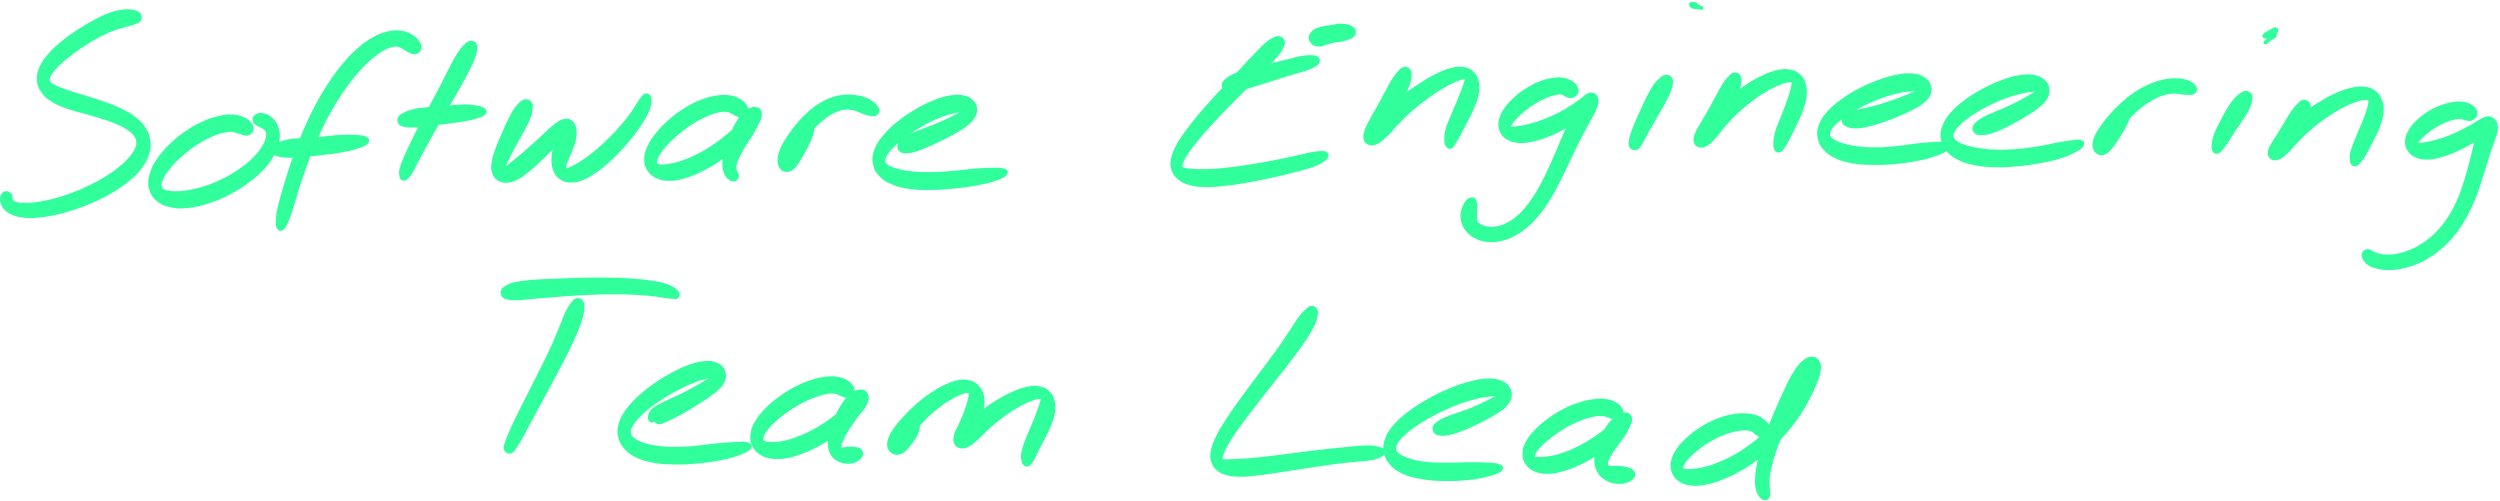 <svg xmlns="http://www.w3.org/2000/svg" width="669" height="134" viewBox="0 0 669 134" fill="none"><path d="M37.247 3.98C36.937 3.54 36.497 3.32 35.617 3.14C34.737 2.96 34.137 2.89 32.847 3.06C31.547 3.24 30.707 3.44 29.157 4.01C27.617 4.58 26.777 5.03 25.117 5.92C23.457 6.82 22.527 7.36 20.847 8.47C19.167 9.58 18.237 10.22 16.717 11.49C15.197 12.75 14.397 13.45 13.257 14.78C12.117 16.11 11.607 16.82 11.027 18.14C10.457 19.47 10.297 20.16 10.377 21.4C10.457 22.64 10.697 23.28 11.427 24.35C12.147 25.42 12.727 25.91 13.997 26.74C15.257 27.57 16.107 27.88 17.747 28.5C19.387 29.12 20.407 29.3 22.197 29.82C23.997 30.34 24.987 30.55 26.717 31.1C28.447 31.64 29.357 31.92 30.837 32.54C32.307 33.15 33.027 33.49 34.097 34.18C35.157 34.87 35.577 35.24 36.147 35.98C36.727 36.72 36.887 37.1 36.957 37.9C37.037 38.7 36.937 39.09 36.537 39.99C36.127 40.89 35.787 41.38 34.917 42.39C34.047 43.4 33.497 43.97 32.187 45.03C30.877 46.1 30.057 46.68 28.377 47.72C26.697 48.75 25.697 49.29 23.787 50.2C21.867 51.12 20.777 51.56 18.807 52.28C16.827 52.99 15.767 53.31 13.917 53.78C12.067 54.24 11.107 54.42 9.547 54.62C7.987 54.82 7.247 54.82 6.117 54.78C4.987 54.74 4.527 54.64 3.907 54.41C3.277 54.19 3.207 53.97 2.997 53.67C2.777 53.37 2.927 53.23 2.837 52.9C2.747 52.57 2.847 52.25 2.557 52.01C2.257 51.77 1.757 51.52 1.357 51.71C0.947 51.89 0.617 52.27 0.537 52.92C0.447 53.57 0.497 54.19 0.947 54.95C1.397 55.71 1.817 56.18 2.787 56.73C3.767 57.27 4.417 57.47 5.827 57.68C7.247 57.89 8.087 57.9 9.857 57.77C11.637 57.64 12.667 57.48 14.687 57.04C16.697 56.6 17.827 56.29 19.957 55.57C22.077 54.86 23.237 54.41 25.307 53.47C27.377 52.52 28.447 51.97 30.287 50.84C32.137 49.71 33.047 49.09 34.517 47.82C35.997 46.56 36.657 45.88 37.647 44.52C38.637 43.17 39.037 42.43 39.447 41.03C39.867 39.64 39.907 38.88 39.707 37.55C39.507 36.21 39.227 35.55 38.457 34.37C37.697 33.2 37.147 32.65 35.897 31.68C34.657 30.7 33.837 30.28 32.227 29.49C30.617 28.7 29.647 28.37 27.867 27.72C26.077 27.07 25.057 26.79 23.287 26.23C21.517 25.66 20.537 25.41 19.007 24.91C17.487 24.41 16.737 24.19 15.647 23.72C14.547 23.26 14.097 23.08 13.527 22.6C12.957 22.11 12.807 21.93 12.807 21.31C12.807 20.68 12.977 20.32 13.547 19.46C14.117 18.61 14.577 18.06 15.657 17.03C16.737 15.99 17.497 15.36 18.937 14.27C20.377 13.18 21.267 12.56 22.847 11.56C24.437 10.56 25.327 10.03 26.867 9.25C28.397 8.47 29.157 8.15 30.507 7.64C31.857 7.14 32.547 7.05 33.607 6.74C34.657 6.43 35.077 6.36 35.787 6.08C36.507 5.8 36.907 5.77 37.207 5.35C37.497 4.93 37.567 4.42 37.247 3.98Z" fill="#31FF9C" stroke="#31FF9C"></path><path d="M67.327 34.801C67.457 34.311 67.367 33.871 66.937 33.291C66.507 32.701 66.117 32.311 65.187 31.891C64.247 31.461 63.577 31.221 62.257 31.151C60.937 31.081 60.177 31.171 58.607 31.531C57.037 31.891 56.137 32.171 54.407 32.961C52.677 33.751 51.667 34.301 49.937 35.491C48.197 36.691 47.247 37.451 45.737 38.931C44.217 40.401 43.427 41.281 42.377 42.861C41.327 44.441 40.877 45.301 40.477 46.821C40.067 48.331 40.027 49.141 40.367 50.441C40.717 51.751 41.127 52.431 42.197 53.341C43.257 54.251 44.067 54.621 45.697 54.981C47.327 55.351 48.347 55.351 50.327 55.151C52.317 54.951 53.477 54.661 55.617 53.971C57.757 53.291 58.957 52.781 61.047 51.711C63.137 50.631 64.247 49.951 66.077 48.611C67.907 47.261 68.817 46.481 70.207 45.001C71.587 43.511 72.197 42.691 73.017 41.191C73.837 39.691 74.097 38.871 74.297 37.491C74.497 36.101 74.387 35.401 74.017 34.271C73.647 33.141 73.217 32.531 72.447 31.831C71.677 31.131 70.977 30.881 70.167 30.761C69.357 30.641 68.777 30.881 68.387 31.231C67.997 31.581 68.027 32.091 68.217 32.521C68.397 32.951 68.837 33.081 69.307 33.381C69.777 33.681 70.117 33.681 70.567 34.021C71.007 34.371 71.337 34.501 71.537 35.101C71.747 35.691 71.817 36.071 71.597 36.981C71.367 37.901 71.157 38.501 70.407 39.651C69.667 40.801 69.137 41.491 67.877 42.711C66.607 43.941 65.767 44.621 64.077 45.771C62.387 46.921 61.347 47.531 59.427 48.451C57.507 49.381 56.397 49.801 54.477 50.401C52.567 51.001 51.527 51.201 49.867 51.451C48.207 51.701 47.407 51.711 46.187 51.651C44.967 51.591 44.457 51.501 43.767 51.151C43.087 50.801 42.867 50.571 42.757 49.891C42.637 49.211 42.727 48.761 43.197 47.751C43.667 46.741 44.077 46.071 45.087 44.841C46.087 43.601 46.827 42.821 48.217 41.581C49.607 40.331 50.487 39.641 52.047 38.601C53.597 37.561 54.507 37.071 55.987 36.371C57.477 35.671 58.247 35.411 59.467 35.101C60.687 34.791 61.197 34.771 62.087 34.811C62.967 34.841 63.277 35.101 63.897 35.261C64.507 35.431 64.687 35.551 65.177 35.651C65.657 35.741 65.877 35.921 66.307 35.761C66.737 35.591 67.197 35.301 67.327 34.801Z" fill="#31FF9C" stroke="#31FF9C"></path><path d="M112.217 13.03C112.347 12.47 112.177 11.94 111.727 11.26C111.267 10.58 110.867 10.16 109.947 9.65C109.027 9.13 108.357 8.84 107.127 8.69C105.907 8.54 105.217 8.58 103.837 8.9C102.447 9.23 101.707 9.48 100.197 10.31C98.687 11.14 97.877 11.68 96.297 13.04C94.717 14.39 93.877 15.25 92.307 17.1C90.727 18.95 89.917 20.06 88.437 22.28C86.967 24.49 86.227 25.74 84.917 28.17C83.617 30.6 83.007 31.93 81.907 34.42C80.807 36.9 80.317 38.21 79.417 40.61C78.517 43.01 78.127 44.23 77.417 46.42C76.707 48.61 76.407 49.69 75.867 51.58C75.327 53.46 75.037 54.34 74.727 55.83C74.417 57.32 74.357 58.02 74.317 59.04C74.277 60.05 74.307 60.49 74.537 60.91C74.757 61.32 75.057 61.39 75.447 61.13C75.847 60.86 76.057 60.48 76.497 59.58C76.937 58.68 77.167 58.04 77.647 56.62C78.127 55.2 78.327 54.32 78.897 52.48C79.467 50.65 79.777 49.58 80.507 47.45C81.237 45.31 81.637 44.13 82.537 41.81C83.447 39.48 83.947 38.22 85.037 35.83C86.137 33.44 86.737 32.17 88.017 29.87C89.307 27.57 90.037 26.39 91.457 24.31C92.877 22.24 93.667 21.2 95.117 19.5C96.577 17.8 97.347 17.03 98.717 15.81C100.087 14.58 100.787 14.11 101.967 13.38C103.157 12.65 103.727 12.42 104.657 12.16C105.587 11.9 105.927 11.94 106.647 12.07C107.357 12.2 107.627 12.5 108.227 12.81C108.827 13.12 109.047 13.37 109.627 13.61C110.207 13.86 110.597 14.15 111.117 14.03C111.637 13.92 112.097 13.58 112.217 13.03Z" fill="#31FF9C" stroke="#31FF9C"></path><path d="M73.577 40.84C73.887 41.21 74.147 41.29 74.957 41.47C75.757 41.64 76.307 41.72 77.607 41.72C78.917 41.72 79.767 41.59 81.467 41.45C83.167 41.31 84.197 41.24 86.117 41.02C88.047 40.8 89.267 40.66 91.097 40.34C92.927 40.01 93.887 39.81 95.257 39.38C96.627 38.95 97.447 38.68 97.957 38.21C98.467 37.74 98.417 37.38 97.817 37.05C97.207 36.72 96.347 36.67 94.917 36.58C93.487 36.5 92.497 36.52 90.657 36.63C88.817 36.74 87.637 36.96 85.737 37.11C83.827 37.27 82.837 37.27 81.137 37.4C79.437 37.54 78.547 37.55 77.247 37.79C75.937 38.03 75.377 38.24 74.607 38.6C73.837 38.97 73.597 39.17 73.387 39.62C73.177 40.06 73.257 40.47 73.577 40.84Z" fill="#31FF9C" stroke="#31FF9C"></path><path d="M125.987 11.411C125.507 11.451 125.277 11.611 124.647 12.221C124.027 12.821 123.637 13.231 122.847 14.441C122.057 15.651 121.627 16.531 120.707 18.271C119.777 20.021 119.287 21.141 118.227 23.181C117.167 25.221 116.527 26.381 115.417 28.481C114.307 30.591 113.687 31.711 112.657 33.691C111.637 35.671 111.127 36.671 110.287 38.401C109.447 40.121 109.047 40.951 108.477 42.311C107.907 43.671 107.657 44.271 107.427 45.191C107.207 46.121 107.317 46.451 107.357 46.951C107.397 47.451 107.487 47.511 107.647 47.691C107.817 47.871 107.967 47.891 108.197 47.841C108.427 47.801 108.487 47.781 108.817 47.451C109.147 47.121 109.357 46.961 109.837 46.191C110.317 45.421 110.537 44.861 111.207 43.601C111.877 42.341 112.277 41.531 113.167 39.881C114.067 38.221 114.597 37.251 115.687 35.331C116.777 33.411 117.427 32.321 118.617 30.261C119.817 28.201 120.517 27.051 121.657 25.041C122.807 23.031 123.417 21.951 124.337 20.191C125.257 18.431 125.727 17.591 126.277 16.261C126.837 14.931 126.957 14.391 127.117 13.541C127.267 12.691 127.287 12.421 127.067 11.991C126.837 11.571 126.477 11.361 125.987 11.411Z" fill="#31FF9C" stroke="#31FF9C"></path><path d="M107.147 32.97C107.497 33.33 107.847 33.4 108.707 33.53C109.577 33.66 110.157 33.67 111.467 33.6C112.777 33.53 113.637 33.38 115.257 33.19C116.877 32.99 117.857 32.86 119.577 32.63C121.307 32.4 122.347 32.3 123.887 32.03C125.427 31.76 126.177 31.61 127.287 31.28C128.387 30.96 128.987 30.8 129.397 30.41C129.807 30.02 129.797 29.67 129.337 29.33C128.877 28.98 128.267 28.84 127.107 28.67C125.947 28.5 125.137 28.44 123.547 28.47C121.967 28.49 120.927 28.66 119.177 28.8C117.427 28.93 116.457 28.96 114.797 29.13C113.147 29.31 112.237 29.38 110.917 29.67C109.597 29.97 109.017 30.22 108.217 30.63C107.417 31.03 107.137 31.24 106.917 31.7C106.697 32.17 106.787 32.6 107.147 32.97Z" fill="#31FF9C" stroke="#31FF9C"></path><path d="M140.817 27.06C140.347 27.05 140.117 27.16 139.537 27.64C138.957 28.12 138.577 28.48 137.907 29.48C137.237 30.47 136.867 31.24 136.187 32.62C135.517 34 135.157 34.87 134.517 36.36C133.877 37.85 133.487 38.68 132.997 40.07C132.507 41.47 132.247 42.17 132.067 43.34C131.887 44.52 131.847 45.08 132.097 45.96C132.357 46.85 132.637 47.29 133.337 47.78C134.037 48.27 134.597 48.45 135.597 48.41C136.597 48.37 137.207 48.16 138.347 47.58C139.497 46.99 140.107 46.47 141.347 45.47C142.587 44.48 143.277 43.8 144.557 42.59C145.837 41.38 146.567 40.63 147.757 39.42C148.947 38.21 149.637 37.57 150.507 36.54C151.387 35.51 151.817 34.93 152.117 34.28C152.427 33.63 152.307 33.33 152.037 33.29C151.777 33.26 151.337 33.5 150.797 34.11C150.267 34.73 149.847 35.28 149.367 36.39C148.897 37.49 148.687 38.35 148.427 39.64C148.167 40.94 148.047 41.69 148.077 42.87C148.107 44.06 148.167 44.64 148.567 45.57C148.967 46.5 149.277 46.97 150.077 47.53C150.877 48.08 151.467 48.3 152.587 48.35C153.707 48.4 154.387 48.27 155.697 47.77C157.007 47.27 157.717 46.82 159.127 45.86C160.537 44.9 161.317 44.25 162.747 42.97C164.167 41.69 164.937 40.9 166.267 39.46C167.587 38.02 168.277 37.21 169.377 35.77C170.477 34.34 170.987 33.57 171.777 32.28C172.567 31 172.917 30.39 173.327 29.34C173.727 28.3 173.777 27.78 173.817 27.06C173.867 26.35 173.767 26.07 173.547 25.77C173.327 25.47 173.057 25.43 172.727 25.55C172.397 25.67 172.287 25.87 171.897 26.36C171.497 26.85 171.297 27.19 170.737 28.02C170.187 28.85 169.937 29.4 169.127 30.52C168.317 31.64 167.797 32.32 166.697 33.6C165.597 34.88 164.907 35.63 163.617 36.93C162.317 38.23 161.567 38.96 160.227 40.11C158.887 41.26 158.137 41.82 156.927 42.69C155.707 43.55 155.097 43.91 154.167 44.44C153.237 44.96 152.857 45.11 152.287 45.33C151.707 45.55 151.537 45.62 151.287 45.54C151.027 45.45 150.997 45.35 151.017 44.9C151.027 44.44 151.097 44.1 151.367 43.28C151.647 42.46 151.967 41.88 152.397 40.78C152.827 39.67 153.247 38.93 153.517 37.74C153.787 36.55 153.897 35.84 153.757 34.83C153.617 33.83 153.417 33.2 152.817 32.71C152.207 32.23 151.677 32.14 150.747 32.41C149.807 32.68 149.247 33.18 148.137 34.05C147.017 34.91 146.427 35.61 145.187 36.74C143.937 37.87 143.187 38.58 141.917 39.71C140.647 40.84 139.937 41.44 138.817 42.37C137.687 43.31 137.117 43.72 136.317 44.37C135.507 45.02 135.207 45.27 134.797 45.64C134.397 46.01 134.357 46.18 134.277 46.2C134.187 46.23 134.237 46.18 134.377 45.77C134.527 45.35 134.627 44.99 134.987 44.13C135.357 43.26 135.617 42.64 136.227 41.43C136.827 40.21 137.267 39.43 138.017 38.05C138.767 36.67 139.267 35.88 139.967 34.53C140.667 33.19 141.097 32.44 141.507 31.33C141.927 30.22 141.967 29.71 142.037 28.98C142.107 28.24 142.097 28.04 141.857 27.66C141.607 27.28 141.277 27.06 140.817 27.06Z" fill="#31FF9C" stroke="#31FF9C"></path><path d="M199.757 29.99C199.907 29.47 199.787 29.02 199.397 28.4C198.997 27.78 198.647 27.38 197.777 26.9C196.917 26.41 196.277 26.15 195.087 25.98C193.887 25.82 193.227 25.85 191.807 26.07C190.387 26.29 189.587 26.46 187.987 27.07C186.377 27.69 185.447 28.12 183.787 29.13C182.117 30.13 181.177 30.81 179.647 32.11C178.117 33.42 177.307 34.22 176.127 35.64C174.947 37.07 174.407 37.84 173.757 39.23C173.107 40.62 172.897 41.36 172.877 42.59C172.867 43.83 173.057 44.48 173.687 45.43C174.317 46.37 174.867 46.82 176.017 47.31C177.177 47.81 177.947 47.93 179.457 47.89C180.967 47.84 181.847 47.63 183.557 47.1C185.267 46.57 186.217 46.15 188.017 45.24C189.807 44.33 190.797 43.74 192.537 42.55C194.277 41.37 195.177 40.64 196.717 39.32C198.247 37.99 199.017 37.22 200.207 35.92C201.407 34.62 202.037 33.94 202.667 32.81C203.297 31.67 203.467 30.97 203.347 30.23C203.227 29.49 202.787 29.14 202.057 29.11C201.337 29.08 200.667 29.31 199.727 30.07C198.797 30.83 198.207 31.56 197.377 32.91C196.557 34.26 196.217 35.29 195.607 36.82C194.997 38.36 194.687 39.19 194.327 40.58C193.967 41.97 193.817 42.65 193.797 43.79C193.787 44.93 193.927 45.49 194.247 46.28C194.577 47.08 194.937 47.41 195.407 47.76C195.887 48.1 196.277 48.13 196.647 48.01C197.007 47.88 197.167 47.45 197.227 47.13C197.287 46.8 197.077 46.69 196.957 46.37C196.847 46.05 196.717 45.99 196.647 45.53C196.577 45.07 196.437 44.83 196.607 44.07C196.777 43.31 196.987 42.81 197.517 41.72C198.037 40.62 198.457 39.9 199.237 38.6C200.007 37.31 200.687 36.52 201.387 35.24C202.097 33.96 202.467 33.22 202.777 32.19C203.087 31.16 203.117 30.6 202.937 30.07C202.757 29.54 202.447 29.36 201.897 29.54C201.337 29.71 200.987 30.13 200.157 30.94C199.337 31.75 198.927 32.46 197.787 33.6C196.637 34.73 195.907 35.44 194.457 36.62C192.997 37.81 192.137 38.47 190.517 39.53C188.897 40.59 187.967 41.1 186.347 41.9C184.727 42.7 183.847 43.03 182.397 43.52C180.957 44.01 180.237 44.16 179.137 44.35C178.027 44.55 177.557 44.56 176.857 44.5C176.147 44.44 175.887 44.39 175.597 44.05C175.307 43.72 175.227 43.5 175.397 42.83C175.567 42.16 175.757 41.69 176.417 40.71C177.087 39.73 177.587 39.09 178.707 37.94C179.817 36.8 180.587 36.09 181.997 34.97C183.407 33.85 184.267 33.25 185.737 32.36C187.207 31.47 188.017 31.08 189.357 30.52C190.687 29.96 191.357 29.77 192.407 29.57C193.457 29.36 193.857 29.37 194.607 29.47C195.357 29.58 195.597 29.82 196.147 30.07C196.697 30.32 196.847 30.52 197.357 30.7C197.867 30.88 198.197 31.11 198.677 30.97C199.157 30.83 199.617 30.5 199.757 29.99Z" fill="#31FF9C" stroke="#31FF9C"></path><path d="M215.897 31.651C215.407 31.761 215.197 32.041 214.677 32.631C214.167 33.221 213.877 33.651 213.327 34.611C212.787 35.571 212.487 36.271 211.947 37.441C211.417 38.611 211.117 39.341 210.657 40.441C210.197 41.531 209.847 42.091 209.647 42.911C209.447 43.731 209.447 44.141 209.657 44.561C209.877 44.981 210.227 45.141 210.727 45.02C211.227 44.891 211.627 44.651 212.177 43.941C212.717 43.241 212.927 42.611 213.447 41.48C213.957 40.361 214.107 39.571 214.737 38.331C215.377 37.09 215.787 36.421 216.627 35.291C217.467 34.161 217.977 33.611 218.937 32.691C219.907 31.771 220.457 31.351 221.447 30.691C222.447 30.041 222.967 29.781 223.917 29.411C224.857 29.041 225.317 28.941 226.177 28.851C227.037 28.771 227.427 28.831 228.217 28.98C229.007 29.131 229.397 29.34 230.127 29.61C230.847 29.87 231.227 30.101 231.837 30.291C232.437 30.481 232.667 30.511 233.147 30.55C233.627 30.601 233.897 30.71 234.237 30.52C234.567 30.34 234.807 30.021 234.827 29.631C234.847 29.231 234.657 28.991 234.337 28.561C234.017 28.131 233.847 27.901 233.227 27.48C232.607 27.061 232.147 26.791 231.227 26.471C230.317 26.161 229.737 26.02 228.667 25.901C227.597 25.78 227.037 25.741 225.877 25.86C224.707 25.98 224.087 26.07 222.857 26.491C221.627 26.91 220.967 27.21 219.727 27.951C218.497 28.691 217.857 29.171 216.677 30.191C215.507 31.211 214.917 31.831 213.847 33.05C212.787 34.281 212.267 35.001 211.367 36.321C210.477 37.641 209.947 38.391 209.387 39.67C208.827 40.961 208.607 41.7 208.577 42.74C208.537 43.781 208.757 44.301 209.187 44.851C209.617 45.411 210.077 45.581 210.727 45.511C211.377 45.451 211.787 45.191 212.447 44.52C213.107 43.861 213.377 43.24 214.027 42.181C214.687 41.12 215.107 40.431 215.707 39.24C216.297 38.041 216.647 37.321 216.997 36.221C217.357 35.111 217.457 34.541 217.497 33.711C217.527 32.88 217.477 32.49 217.157 32.081C216.847 31.671 216.397 31.541 215.897 31.651Z" fill="#31FF9C" stroke="#31FF9C"></path><path d="M241.187 40.23C241.557 40.52 241.827 40.511 242.537 40.49C243.257 40.471 243.707 40.441 244.767 40.151C245.817 39.85 246.507 39.551 247.817 39.001C249.127 38.461 249.907 38.091 251.307 37.411C252.707 36.731 253.507 36.35 254.817 35.611C256.137 34.87 256.837 34.501 257.887 33.73C258.937 32.961 259.447 32.591 260.057 31.761C260.677 30.941 260.927 30.46 260.967 29.59C261.007 28.73 260.867 28.14 260.257 27.43C259.647 26.721 259.107 26.341 257.917 26.061C256.727 25.781 255.927 25.771 254.307 26.031C252.687 26.291 251.697 26.601 249.817 27.37C247.947 28.131 246.847 28.701 244.937 29.84C243.037 30.98 241.957 31.711 240.297 33.071C238.627 34.431 237.777 35.221 236.607 36.661C235.427 38.101 234.937 38.871 234.427 40.281C233.917 41.701 233.827 42.441 234.067 43.74C234.307 45.041 234.667 45.731 235.637 46.761C236.617 47.801 237.357 48.261 238.947 48.92C240.537 49.581 241.527 49.791 243.577 50.081C245.627 50.361 246.857 50.361 249.207 50.34C251.557 50.31 252.907 50.2 255.317 49.961C257.727 49.721 259.137 49.541 261.267 49.151C263.407 48.761 264.467 48.501 265.987 48.011C267.497 47.521 268.317 47.171 268.847 46.691C269.377 46.211 269.297 45.87 268.647 45.611C267.987 45.361 267.137 45.401 265.567 45.401C263.997 45.41 262.927 45.461 260.807 45.631C258.687 45.791 257.317 46.05 254.987 46.23C252.657 46.42 251.367 46.531 249.167 46.561C246.977 46.581 245.847 46.541 244.027 46.351C242.207 46.171 241.387 45.99 240.087 45.651C238.787 45.3 238.247 45.111 237.507 44.641C236.777 44.17 236.537 43.95 236.417 43.3C236.307 42.651 236.407 42.291 236.917 41.391C237.437 40.501 237.897 39.92 239.007 38.831C240.127 37.74 240.927 37.071 242.497 35.941C244.077 34.811 245.107 34.16 246.867 33.181C248.627 32.2 249.667 31.701 251.307 31.041C252.957 30.381 253.807 30.191 255.077 29.87C256.347 29.541 256.897 29.55 257.667 29.421C258.437 29.291 258.647 29.241 258.927 29.201C259.207 29.16 259.217 29.09 259.057 29.21C258.897 29.331 258.717 29.451 258.137 29.8C257.547 30.151 257.117 30.441 256.127 30.96C255.137 31.491 254.467 31.831 253.187 32.42C251.917 33.011 251.137 33.35 249.747 33.901C248.367 34.461 247.557 34.691 246.257 35.211C244.967 35.73 244.257 35.981 243.287 36.501C242.317 37.031 241.937 37.321 241.407 37.831C240.877 38.35 240.687 38.591 240.647 39.071C240.597 39.551 240.807 39.95 241.187 40.23Z" fill="#31FF9C" stroke="#31FF9C"></path><path d="M342.477 10.24C342.087 10.1 341.927 10.1 341.287 10.36C340.647 10.62 340.257 10.76 339.277 11.55C338.297 12.34 337.747 12.95 336.407 14.32C335.067 15.68 334.267 16.59 332.587 18.38C330.907 20.17 329.877 21.24 327.997 23.26C326.117 25.28 325.017 26.42 323.207 28.48C321.397 30.55 320.447 31.64 318.967 33.56C317.477 35.47 316.777 36.4 315.787 38.06C314.797 39.71 314.407 40.46 314.017 41.84C313.637 43.22 313.597 43.84 313.857 44.96C314.127 46.08 314.447 46.63 315.347 47.44C316.247 48.26 316.917 48.62 318.367 49.04C319.817 49.47 320.727 49.52 322.597 49.57C324.467 49.61 325.547 49.48 327.697 49.25C329.847 49.03 331.077 48.82 333.347 48.44C335.617 48.05 336.847 47.79 339.057 47.33C341.267 46.86 342.417 46.59 344.387 46.11C346.357 45.63 347.327 45.39 348.917 44.93C350.497 44.47 351.257 44.25 352.317 43.8C353.377 43.35 353.677 43.08 354.217 42.68C354.757 42.27 354.907 42.08 354.997 41.76C355.097 41.43 354.977 41.21 354.687 41.05C354.407 40.88 354.227 40.93 353.587 40.94C352.957 40.96 352.617 40.93 351.527 41.12C350.427 41.3 349.707 41.51 348.127 41.86C346.557 42.2 345.607 42.44 343.657 42.84C341.707 43.24 340.557 43.47 338.377 43.86C336.207 44.25 334.987 44.47 332.767 44.79C330.557 45.11 329.357 45.27 327.317 45.47C325.287 45.66 324.257 45.71 322.597 45.76C320.937 45.8 320.187 45.76 319.017 45.68C317.857 45.59 317.407 45.57 316.787 45.35C316.167 45.12 316.007 45.06 315.937 44.53C315.857 44.01 315.957 43.69 316.427 42.72C316.907 41.76 317.287 41.13 318.307 39.72C319.337 38.31 320.047 37.44 321.557 35.68C323.077 33.92 324.047 32.88 325.887 30.92C327.727 28.97 328.857 27.86 330.767 25.91C332.687 23.95 333.747 22.9 335.467 21.15C337.187 19.4 338.057 18.55 339.367 17.15C340.667 15.76 341.247 15.18 341.997 14.19C342.747 13.2 342.877 12.84 343.127 12.21C343.387 11.58 343.397 11.44 343.267 11.05C343.127 10.66 342.877 10.38 342.477 10.24Z" fill="#31FF9C" stroke="#31FF9C"></path><path d="M327.937 23.82C328.327 24.12 328.647 24.11 329.407 24.11C330.167 24.11 330.647 24.05 331.757 23.81C332.857 23.57 333.557 23.31 334.937 22.9C336.317 22.48 337.167 22.2 338.677 21.73C340.187 21.25 341.017 20.98 342.487 20.52C343.967 20.06 344.717 19.81 346.037 19.42C347.347 19.03 348.007 18.91 349.067 18.55C350.127 18.19 350.647 18 351.357 17.61C352.067 17.23 352.397 17.01 352.597 16.61C352.807 16.21 352.727 15.89 352.367 15.62C352.007 15.35 351.617 15.3 350.807 15.27C349.987 15.24 349.417 15.29 348.297 15.48C347.167 15.67 346.517 15.89 345.167 16.22C343.817 16.54 343.047 16.75 341.547 17.12C340.037 17.49 339.207 17.69 337.657 18.07C336.107 18.44 335.217 18.59 333.787 19C332.367 19.41 331.627 19.64 330.547 20.11C329.467 20.58 329.027 20.86 328.417 21.35C327.797 21.85 327.557 22.11 327.457 22.6C327.357 23.09 327.547 23.51 327.937 23.82Z" fill="#31FF9C" stroke="#31FF9C"></path><path d="M351.387 11.46C351.687 11.75 351.817 11.79 352.227 11.88C352.637 11.98 352.867 12.01 353.427 11.92C353.997 11.83 354.307 11.65 355.037 11.441C355.777 11.241 356.207 11.07 357.087 10.89C357.977 10.7 358.487 10.81 359.467 10.52C360.447 10.23 361.507 9.99 361.997 9.42C362.477 8.85 362.477 8.17 361.897 7.66C361.327 7.14 360.217 6.94 359.127 6.84C358.037 6.74 357.477 7.02 356.457 7.16C355.437 7.3 354.897 7.33 354.017 7.55C353.137 7.76 352.667 7.88 352.047 8.24C351.427 8.6 351.187 8.9 350.927 9.33C350.657 9.77 350.637 10 350.727 10.42C350.817 10.85 351.087 11.16 351.387 11.46Z" fill="#31FF9C" stroke="#31FF9C"></path><path d="M375.717 18.42C375.247 18.51 375.107 18.74 374.587 19.29C374.057 19.84 373.737 20.18 373.097 21.17C372.447 22.16 372.107 22.9 371.367 24.23C370.637 25.55 370.227 26.38 369.437 27.81C368.647 29.24 368.147 30.05 367.427 31.39C366.697 32.73 366.247 33.4 365.827 34.51C365.417 35.62 365.237 36.18 365.347 36.93C365.457 37.69 365.767 38.05 366.377 38.28C366.987 38.5 367.497 38.49 368.397 38.05C369.307 37.61 369.797 37.14 370.897 36.09C371.997 35.05 372.557 34.2 373.917 32.82C375.267 31.45 376.077 30.59 377.677 29.2C379.287 27.8 380.267 27.05 381.937 25.84C383.607 24.62 384.557 24.02 386.047 23.14C387.537 22.26 388.297 21.91 389.407 21.43C390.517 20.95 390.997 20.83 391.607 20.74C392.217 20.64 392.317 20.66 392.447 20.96C392.567 21.26 392.437 21.5 392.227 22.23C392.007 22.96 391.797 23.48 391.377 24.59C390.947 25.71 390.647 26.46 390.087 27.81C389.527 29.16 389.137 29.98 388.587 31.35C388.027 32.73 387.637 33.47 387.317 34.68C386.997 35.89 386.967 36.52 386.987 37.39C387.007 38.26 387.127 38.66 387.407 39.01C387.677 39.37 387.987 39.37 388.357 39.17C388.717 38.96 388.817 38.62 389.227 37.97C389.637 37.31 389.857 36.9 390.407 35.88C390.947 34.87 391.297 34.2 391.967 32.89C392.627 31.58 393.107 30.79 393.737 29.35C394.357 27.9 394.767 27.09 395.077 25.67C395.387 24.25 395.477 23.45 395.277 22.25C395.077 21.06 394.787 20.45 394.087 19.69C393.377 18.92 392.877 18.65 391.757 18.44C390.647 18.24 389.967 18.3 388.507 18.65C387.047 19 386.197 19.37 384.477 20.21C382.757 21.06 381.747 21.66 379.897 22.86C378.047 24.07 376.997 24.83 375.227 26.23C373.457 27.63 372.517 28.47 371.027 29.87C369.537 31.26 368.767 32.01 367.787 33.21C366.807 34.41 366.457 35.02 366.127 35.88C365.797 36.74 365.907 37.16 366.127 37.51C366.337 37.86 366.687 37.94 367.197 37.65C367.717 37.36 368.027 36.94 368.687 36.06C369.347 35.17 369.697 34.48 370.507 33.22C371.327 31.97 371.877 31.19 372.767 29.79C373.657 28.39 374.207 27.59 374.977 26.23C375.737 24.86 376.137 24.12 376.597 22.96C377.047 21.8 377.167 21.26 377.237 20.44C377.307 19.61 377.247 19.24 376.937 18.84C376.637 18.43 376.187 18.33 375.717 18.42Z" fill="#31FF9C" stroke="#31FF9C"></path><path d="M421.767 24.9C422.007 24.46 421.997 24.08 421.757 23.54C421.517 23 421.247 22.64 420.567 22.19C419.877 21.74 419.337 21.48 418.337 21.31C417.327 21.14 416.727 21.17 415.517 21.35C414.307 21.53 413.627 21.69 412.277 22.21C410.927 22.73 410.137 23.11 408.777 23.96C407.417 24.81 406.647 25.37 405.477 26.44C404.307 27.52 403.707 28.15 402.927 29.32C402.137 30.48 401.797 31.13 401.577 32.26C401.347 33.39 401.387 34.02 401.797 34.97C402.217 35.91 402.657 36.42 403.637 36.98C404.627 37.54 405.347 37.71 406.717 37.78C408.087 37.84 408.907 37.68 410.497 37.31C412.097 36.94 413.007 36.61 414.677 35.92C416.357 35.23 417.307 34.75 418.877 33.86C420.457 32.97 421.257 32.41 422.557 31.47C423.867 30.52 424.527 30.02 425.407 29.14C426.277 28.26 426.687 27.79 426.937 27.07C427.187 26.35 427.057 25.84 426.657 25.53C426.257 25.22 425.697 25.11 424.937 25.5C424.187 25.9 423.687 26.4 422.887 27.51C422.087 28.63 421.727 29.47 420.957 31.06C420.187 32.66 419.807 33.68 419.027 35.5C418.247 37.32 417.837 38.33 417.037 40.18C416.237 42.02 415.847 42.97 415.027 44.74C414.207 46.51 413.807 47.41 412.957 49.02C412.097 50.63 411.657 51.41 410.757 52.8C409.847 54.19 409.377 54.85 408.417 55.96C407.467 57.08 406.967 57.57 405.977 58.39C404.997 59.2 404.477 59.53 403.487 60.04C402.497 60.55 401.977 60.73 401.027 60.96C400.087 61.19 399.607 61.22 398.777 61.19C397.937 61.16 397.517 61.05 396.857 60.83C396.187 60.61 395.857 60.44 395.447 60.07C395.027 59.7 394.927 59.51 394.797 58.98C394.657 58.46 394.777 58.01 394.757 57.45C394.747 56.89 394.717 56.61 394.737 56.19C394.747 55.78 394.817 55.63 394.837 55.37C394.867 55.11 394.897 55.04 394.867 54.91C394.837 54.79 394.707 54.83 394.677 54.73C394.657 54.63 394.787 54.67 394.737 54.42C394.697 54.17 394.597 53.71 394.457 53.49C394.307 53.27 394.257 53.33 394.027 53.33C393.797 53.32 393.607 53.3 393.297 53.48C392.977 53.66 392.767 53.81 392.467 54.22C392.167 54.64 392.017 54.9 391.807 55.55C391.587 56.2 391.377 56.57 391.377 57.48C391.377 58.38 391.377 59.13 391.797 60.09C392.207 61.05 392.637 61.56 393.447 62.29C394.247 63.01 394.757 63.32 395.797 63.72C396.837 64.12 397.467 64.24 398.657 64.29C399.847 64.34 400.507 64.27 401.757 63.97C403.007 63.67 403.657 63.43 404.897 62.79C406.137 62.16 406.767 61.76 407.947 60.81C409.127 59.86 409.707 59.29 410.807 58.05C411.917 56.81 412.447 56.09 413.447 54.6C414.457 53.11 414.937 52.27 415.857 50.59C416.787 48.91 417.197 47.98 418.087 46.2C418.967 44.41 419.387 43.47 420.267 41.66C421.147 39.84 421.597 38.86 422.477 37.12C423.367 35.38 423.877 34.46 424.677 32.95C425.487 31.45 425.997 30.77 426.507 29.58C427.027 28.39 427.227 27.81 427.257 27C427.277 26.2 427.037 25.83 426.637 25.53C426.237 25.23 425.917 25.26 425.267 25.5C424.617 25.73 424.307 26.09 423.377 26.71C422.457 27.34 421.877 27.84 420.637 28.63C419.387 29.42 418.627 29.9 417.147 30.65C415.677 31.4 414.787 31.79 413.267 32.38C411.757 32.96 410.907 33.21 409.567 33.57C408.227 33.93 407.557 34.03 406.567 34.19C405.577 34.36 405.177 34.4 404.627 34.38C404.077 34.36 403.917 34.36 403.817 34.1C403.717 33.85 403.787 33.67 404.127 33.12C404.477 32.57 404.787 32.15 405.527 31.37C406.277 30.59 406.807 30.06 407.857 29.23C408.907 28.4 409.607 27.92 410.777 27.22C411.947 26.52 412.617 26.18 413.697 25.72C414.777 25.26 415.327 25.11 416.157 24.93C416.977 24.75 417.287 24.76 417.817 24.82C418.347 24.87 418.457 25.06 418.807 25.21C419.147 25.37 419.197 25.48 419.547 25.58C419.897 25.68 420.117 25.86 420.567 25.73C421.007 25.59 421.537 25.33 421.767 24.9Z" fill="#31FF9C" stroke="#31FF9C"></path><path d="M445.927 20.511C445.447 20.511 445.207 20.671 444.607 21.161C444.007 21.651 443.607 21.991 442.917 22.961C442.227 23.921 441.837 24.671 441.157 25.991C440.467 27.301 440.137 28.141 439.497 29.531C438.847 30.931 438.487 31.691 437.947 32.961C437.407 34.231 437.137 34.881 436.817 35.891C436.497 36.901 436.397 37.341 436.337 38.011C436.267 38.671 436.317 38.871 436.517 39.211C436.707 39.551 437.037 39.651 437.297 39.711C437.557 39.771 437.877 39.621 437.807 39.511C437.737 39.401 437.047 39.171 436.927 39.171C436.817 39.171 437.017 39.431 437.237 39.511C437.447 39.581 437.717 39.671 438.007 39.541C438.307 39.401 438.387 39.311 438.727 38.821C439.057 38.331 439.197 37.961 439.667 37.091C440.137 36.221 440.427 35.641 441.077 34.481C441.727 33.321 442.157 32.601 442.907 31.301C443.657 29.991 444.137 29.231 444.837 27.951C445.527 26.671 445.937 25.981 446.387 24.911C446.837 23.851 446.967 23.381 447.097 22.631C447.227 21.881 447.267 21.581 447.027 21.151C446.797 20.731 446.417 20.511 445.927 20.511Z" fill="#31FF9C" stroke="#31FF9C"></path><path d="M454.817 2.03C455.297 2.1 455.497 2.23 455.487 2.21C455.477 2.19 455.157 2.16 454.747 1.93C454.347 1.7 453.917 1.23 453.467 1.08C453.017 0.92 452.557 1.01 452.487 1.15C452.417 1.3 452.637 1.65 453.097 1.82C453.567 1.99 454.337 1.95 454.817 2.03Z" fill="#31FF9C" stroke="#31FF9C"></path><path d="M464.037 19.921C463.537 20.02 463.347 20.291 462.787 20.89C462.227 21.5 461.897 21.91 461.237 22.941C460.587 23.971 460.237 24.741 459.517 26.061C458.787 27.381 458.377 28.18 457.597 29.561C456.827 30.941 456.337 31.701 455.637 32.941C454.937 34.181 454.487 34.761 454.097 35.751C453.717 36.73 453.577 37.211 453.717 37.85C453.857 38.49 454.177 38.821 454.787 38.95C455.397 39.071 455.917 39.01 456.767 38.48C457.617 37.95 458.047 37.401 459.037 36.3C460.027 35.211 460.487 34.37 461.707 33.011C462.927 31.651 463.677 30.851 465.147 29.52C466.607 28.18 467.487 27.46 469.037 26.32C470.587 25.171 471.477 24.62 472.917 23.791C474.357 22.971 475.107 22.651 476.247 22.201C477.387 21.75 477.897 21.631 478.597 21.55C479.297 21.48 479.497 21.53 479.747 21.82C479.997 22.11 479.947 22.34 479.857 23.02C479.757 23.71 479.597 24.18 479.267 25.25C478.937 26.32 478.677 27.05 478.197 28.37C477.707 29.701 477.377 30.5 476.847 31.87C476.317 33.24 475.907 33.98 475.547 35.23C475.187 36.49 475.097 37.191 475.047 38.141C475.007 39.081 475.067 39.541 475.327 39.95C475.577 40.37 475.887 40.431 476.307 40.211C476.727 40.001 476.937 39.63 477.427 38.88C477.907 38.141 478.167 37.6 478.737 36.49C479.307 35.38 479.647 34.691 480.277 33.331C480.907 31.971 481.357 31.171 481.887 29.71C482.407 28.241 482.727 27.401 482.907 25.991C483.077 24.581 483.077 23.82 482.747 22.66C482.427 21.511 482.097 20.93 481.297 20.21C480.487 19.491 479.917 19.23 478.727 19.061C477.547 18.881 476.837 18.98 475.367 19.331C473.887 19.691 473.037 20.03 471.367 20.851C469.697 21.66 468.737 22.241 466.997 23.401C465.257 24.57 464.317 25.3 462.667 26.66C461.027 28.02 460.167 28.82 458.767 30.201C457.377 31.57 456.637 32.31 455.697 33.541C454.767 34.761 454.417 35.391 454.097 36.321C453.777 37.24 453.867 37.7 454.087 38.16C454.317 38.62 454.697 38.781 455.237 38.63C455.777 38.471 456.127 38.16 456.807 37.401C457.477 36.63 457.817 35.99 458.627 34.821C459.437 33.651 459.967 32.901 460.857 31.55C461.747 30.201 462.307 29.43 463.087 28.061C463.867 26.701 464.277 25.921 464.757 24.73C465.237 23.541 465.367 22.971 465.467 22.101C465.577 21.23 465.547 20.831 465.257 20.39C464.967 19.96 464.527 19.82 464.037 19.921Z" fill="#31FF9C" stroke="#31FF9C"></path><path d="M493.417 32.601C493.607 33.041 493.857 33.271 494.537 33.521C495.217 33.771 495.717 33.891 496.817 33.861C497.927 33.831 498.657 33.701 500.057 33.371C501.457 33.051 502.287 32.751 503.807 32.231C505.337 31.701 506.207 31.381 507.697 30.761C509.187 30.141 509.977 29.791 511.257 29.131C512.547 28.471 513.197 28.171 514.127 27.451C515.067 26.721 515.517 26.351 515.957 25.521C516.387 24.691 516.497 24.151 516.307 23.301C516.107 22.451 515.827 21.891 514.967 21.271C514.097 20.641 513.407 20.351 511.977 20.181C510.547 20.011 509.627 20.101 507.807 20.431C505.987 20.761 504.917 21.101 502.887 21.831C500.857 22.571 499.667 23.071 497.677 24.111C495.677 25.151 494.607 25.811 492.927 27.031C491.247 28.261 490.437 28.941 489.287 30.251C488.137 31.561 487.657 32.251 487.187 33.581C486.707 34.901 486.657 35.641 486.907 36.881C487.157 38.131 487.497 38.791 488.437 39.821C489.367 40.851 490.067 41.331 491.587 42.021C493.117 42.711 494.097 42.941 496.057 43.271C498.017 43.591 499.147 43.611 501.397 43.631C503.647 43.661 504.907 43.611 507.297 43.381C509.687 43.161 511.167 42.951 513.347 42.511C515.517 42.061 516.607 41.731 518.167 41.161C519.737 40.591 520.617 40.181 521.167 39.651C521.717 39.131 521.627 38.781 520.917 38.541C520.207 38.311 519.257 38.401 517.627 38.481C516.007 38.551 514.907 38.681 512.777 38.911C510.637 39.141 509.227 39.451 506.957 39.651C504.687 39.851 503.497 39.951 501.427 39.931C499.357 39.921 498.327 39.831 496.617 39.591C494.897 39.351 494.097 39.131 492.857 38.751C491.617 38.361 491.117 38.151 490.397 37.671C489.687 37.191 489.457 36.971 489.287 36.361C489.127 35.751 489.147 35.411 489.587 34.621C490.027 33.831 490.427 33.351 491.487 32.411C492.547 31.471 493.317 30.891 494.887 29.911C496.457 28.921 497.487 28.351 499.347 27.471C501.207 26.591 502.347 26.141 504.187 25.511C506.027 24.881 507.017 24.631 508.557 24.321C510.087 24.001 510.797 24.021 511.857 23.931C512.917 23.841 513.317 23.911 513.857 23.881C514.397 23.851 514.517 23.761 514.567 23.791C514.617 23.821 514.527 23.821 514.117 24.041C513.707 24.251 513.367 24.461 512.517 24.861C511.657 25.261 511.067 25.541 509.837 26.041C508.617 26.531 507.827 26.841 506.387 27.341C504.947 27.831 504.097 28.111 502.647 28.521C501.197 28.931 500.397 29.101 499.127 29.401C497.847 29.701 497.197 29.761 496.277 30.021C495.347 30.281 495.047 30.431 494.507 30.691C493.967 30.961 493.797 30.971 493.577 31.351C493.357 31.731 493.217 32.171 493.417 32.601Z" fill="#31FF9C" stroke="#31FF9C"></path><path d="M528.827 35.37C529.217 35.67 529.547 35.68 530.307 35.67C531.077 35.65 531.557 35.6 532.647 35.28C533.737 34.96 534.467 34.66 535.767 34.07C537.067 33.47 537.817 33.05 539.157 32.31C540.487 31.57 541.227 31.16 542.457 30.38C543.697 29.6 544.357 29.21 545.317 28.4C546.287 27.6 546.757 27.2 547.287 26.33C547.807 25.46 548.007 24.94 547.937 24.05C547.867 23.16 547.657 22.56 546.937 21.87C546.217 21.17 545.617 20.82 544.317 20.57C543.007 20.32 542.137 20.34 540.407 20.62C538.677 20.89 537.617 21.22 535.667 21.95C533.717 22.68 532.587 23.21 530.647 24.26C528.707 25.32 527.647 25.97 525.987 27.21C524.327 28.45 523.507 29.14 522.357 30.47C521.217 31.8 520.747 32.5 520.247 33.84C519.757 35.18 519.657 35.91 519.887 37.19C520.107 38.46 520.437 39.16 521.367 40.23C522.287 41.29 522.987 41.78 524.507 42.49C526.027 43.21 526.997 43.45 528.947 43.8C530.907 44.16 532.047 44.23 534.277 44.27C536.497 44.31 537.757 44.21 540.077 43.99C542.387 43.78 543.637 43.6 545.847 43.19C548.067 42.79 549.317 42.52 551.137 41.96C552.967 41.41 553.787 41.02 554.967 40.41C556.157 39.8 556.717 39.4 557.067 38.9C557.417 38.4 557.287 38.1 556.717 37.93C556.157 37.76 555.517 37.91 554.237 38.06C552.967 38.21 552.137 38.37 550.337 38.69C548.547 39.02 547.367 39.35 545.247 39.69C543.137 40.03 541.947 40.21 539.767 40.38C537.587 40.55 536.387 40.6 534.347 40.55C532.307 40.5 531.267 40.39 529.567 40.13C527.857 39.88 527.057 39.67 525.817 39.27C524.587 38.86 524.087 38.64 523.387 38.13C522.687 37.62 522.457 37.37 522.307 36.73C522.167 36.08 522.227 35.74 522.687 34.92C523.147 34.1 523.547 33.61 524.617 32.64C525.677 31.68 526.447 31.09 527.997 30.09C529.557 29.09 530.587 28.52 532.387 27.63C534.197 26.74 535.277 26.29 537.027 25.66C538.777 25.04 539.727 24.83 541.147 24.51C542.557 24.19 543.187 24.18 544.087 24.07C544.987 23.96 545.257 23.96 545.637 23.96C546.017 23.95 546.057 23.9 545.977 24.03C545.897 24.16 545.747 24.25 545.237 24.59C544.727 24.94 544.327 25.22 543.417 25.77C542.507 26.31 541.877 26.69 540.677 27.32C539.487 27.95 538.757 28.32 537.437 28.93C536.127 29.53 535.367 29.8 534.107 30.34C532.857 30.89 532.137 31.12 531.167 31.64C530.197 32.17 529.807 32.44 529.247 32.94C528.687 33.44 528.447 33.66 528.357 34.14C528.277 34.63 528.437 35.06 528.827 35.37Z" fill="#31FF9C" stroke="#31FF9C"></path><path d="M568.247 28.14C567.777 28.15 567.577 28.33 567.047 28.77C566.517 29.21 566.187 29.51 565.607 30.33C565.027 31.14 564.697 31.79 564.147 32.84C563.597 33.9 563.337 34.57 562.847 35.59C562.357 36.6 562.007 37.12 561.687 37.92C561.377 38.73 561.227 39.11 561.277 39.63C561.337 40.15 561.567 40.39 561.977 40.52C562.377 40.65 562.777 40.64 563.317 40.26C563.857 39.89 564.117 39.5 564.667 38.66C565.217 37.82 565.387 37.17 566.067 36.06C566.737 34.96 567.147 34.29 568.057 33.13C568.967 31.98 569.527 31.34 570.607 30.29C571.687 29.23 572.297 28.7 573.447 27.86C574.597 27.01 575.227 26.63 576.357 26.05C577.487 25.47 578.047 25.24 579.087 24.94C580.127 24.65 580.627 24.61 581.567 24.57C582.497 24.53 582.967 24.69 583.777 24.76C584.587 24.83 584.957 24.93 585.597 24.91C586.237 24.9 586.617 24.94 586.977 24.69C587.337 24.44 587.507 24.09 587.377 23.65C587.257 23.21 586.967 22.89 586.337 22.48C585.707 22.08 585.237 21.84 584.247 21.64C583.267 21.44 582.617 21.41 581.417 21.47C580.227 21.53 579.577 21.62 578.277 21.96C576.987 22.29 576.307 22.52 574.947 23.14C573.597 23.77 572.857 24.16 571.497 25.07C570.147 25.97 569.437 26.54 568.167 27.67C566.907 28.8 566.277 29.47 565.167 30.7C564.067 31.93 563.507 32.6 562.657 33.81C561.807 35.02 561.347 35.66 560.917 36.74C560.477 37.81 560.387 38.4 560.487 39.2C560.587 40 560.917 40.39 561.407 40.74C561.897 41.08 562.327 41.15 562.947 40.94C563.577 40.74 563.887 40.42 564.527 39.73C565.167 39.04 565.497 38.48 566.157 37.5C566.817 36.53 567.227 35.91 567.837 34.86C568.437 33.81 568.787 33.19 569.157 32.24C569.527 31.28 569.627 30.81 569.677 30.1C569.737 29.39 569.717 29.08 569.427 28.68C569.147 28.29 568.727 28.12 568.247 28.14Z" fill="#31FF9C" stroke="#31FF9C"></path><path d="M601.067 24.82C600.587 24.791 600.347 24.921 599.717 25.37C599.097 25.811 598.677 26.14 597.947 27.03C597.217 27.921 596.797 28.62 596.077 29.82C595.357 31.02 594.987 31.791 594.357 33.041C593.727 34.3 593.337 34.961 592.937 36.081C592.527 37.2 592.417 37.81 592.337 38.651C592.257 39.49 592.307 39.891 592.527 40.281C592.757 40.681 593.067 40.751 593.477 40.6C593.887 40.461 594.077 40.151 594.577 39.55C595.077 38.95 595.347 38.511 595.967 37.59C596.577 36.67 596.917 36.05 597.647 34.941C598.387 33.831 598.897 33.181 599.637 32.041C600.377 30.901 600.847 30.25 601.347 29.241C601.857 28.221 602.007 27.721 602.167 26.98C602.317 26.23 602.347 25.941 602.127 25.511C601.907 25.081 601.547 24.851 601.067 24.82Z" fill="#31FF9C" stroke="#31FF9C"></path><path d="M608.297 9.661C608.747 9.641 608.847 9.571 608.657 9.721C608.467 9.881 607.857 10.101 607.367 10.431C606.877 10.761 606.287 11.281 606.207 11.361C606.127 11.441 606.427 11.341 606.957 10.841C607.477 10.351 608.417 9.501 608.817 8.891C609.217 8.291 609.247 7.881 608.967 7.811C608.677 7.731 607.987 8.201 607.397 8.521C606.797 8.851 606.197 9.171 605.997 9.431C605.797 9.701 605.937 9.821 606.397 9.871C606.857 9.911 607.847 9.691 608.297 9.661Z" fill="#31FF9C" stroke="#31FF9C"></path><path d="M616.337 27.22C615.847 27.32 615.666 27.6 615.096 28.16C614.536 28.73 614.206 29.1 613.536 30.04C612.866 30.98 612.487 31.7 611.777 32.88C611.057 34.05 610.667 34.77 609.967 35.91C609.257 37.04 608.787 37.6 608.257 38.57C607.737 39.53 607.426 40.02 607.356 40.73C607.296 41.45 607.487 41.86 607.937 42.16C608.387 42.46 608.836 42.54 609.606 42.24C610.386 41.94 610.837 41.57 611.817 40.68C612.797 39.78 613.277 39.02 614.517 37.76C615.747 36.5 616.477 35.7 617.997 34.39C619.516 33.08 620.456 32.37 622.106 31.22C623.756 30.07 624.697 29.49 626.247 28.64C627.796 27.79 628.606 27.45 629.866 26.98C631.116 26.51 631.717 26.4 632.527 26.3C633.347 26.19 633.607 26.23 633.957 26.46C634.307 26.7 634.297 26.89 634.267 27.48C634.247 28.07 634.107 28.47 633.827 29.4C633.547 30.34 633.316 30.96 632.856 32.15C632.396 33.34 632.047 34.07 631.517 35.34C630.997 36.61 630.656 37.35 630.226 38.51C629.796 39.66 629.546 40.22 629.366 41.11C629.186 41.99 629.237 42.37 629.317 42.93C629.387 43.48 629.506 43.66 629.736 43.86C629.966 44.07 630.206 44.05 630.476 43.96C630.746 43.87 630.767 43.77 631.087 43.42C631.417 43.07 631.636 42.91 632.096 42.22C632.556 41.52 632.827 41.02 633.397 39.95C633.977 38.88 634.356 38.18 634.976 36.88C635.596 35.59 636.027 34.85 636.497 33.47C636.967 32.09 637.247 31.3 637.337 29.97C637.417 28.65 637.336 27.92 636.926 26.86C636.506 25.79 636.127 25.28 635.257 24.64C634.377 24.01 633.806 23.8 632.546 23.69C631.296 23.57 630.536 23.66 628.976 24.05C627.406 24.43 626.496 24.79 624.726 25.61C622.946 26.44 621.926 27.03 620.096 28.18C618.256 29.33 617.246 30.06 615.536 31.38C613.836 32.7 612.947 33.47 611.577 34.78C610.207 36.08 609.527 36.78 608.707 37.91C607.877 39.04 607.637 39.62 607.467 40.43C607.307 41.24 607.517 41.65 607.877 41.97C608.247 42.3 608.647 42.35 609.277 42.07C609.907 41.79 610.276 41.37 611.036 40.57C611.786 39.77 612.217 39.15 613.067 38.05C613.907 36.96 614.477 36.29 615.267 35.08C616.057 33.87 616.497 33.13 617.007 32C617.507 30.87 617.676 30.3 617.786 29.44C617.906 28.58 617.877 28.15 617.587 27.7C617.297 27.26 616.837 27.13 616.337 27.22Z" fill="#31FF9C" stroke="#31FF9C"></path><path d="M662.377 30.831C662.557 30.39 662.517 30.041 662.237 29.541C661.947 29.041 661.657 28.71 660.957 28.34C660.247 27.98 659.707 27.791 658.717 27.701C657.727 27.601 657.157 27.66 655.997 27.87C654.847 28.09 654.187 28.261 652.947 28.761C651.707 29.261 650.987 29.62 649.797 30.381C648.607 31.151 647.957 31.64 646.987 32.59C646.007 33.541 645.517 34.09 644.937 35.111C644.357 36.141 644.137 36.721 644.087 37.711C644.037 38.711 644.177 39.281 644.697 40.09C645.227 40.891 645.707 41.31 646.717 41.73C647.727 42.16 648.417 42.23 649.737 42.2C651.057 42.16 651.827 41.971 653.297 41.56C654.777 41.151 655.607 40.81 657.107 40.151C658.597 39.501 659.407 39.05 660.767 38.281C662.127 37.501 662.837 37.041 663.907 36.281C664.977 35.52 665.527 35.13 666.127 34.48C666.737 33.821 666.907 33.441 666.927 32.99C666.947 32.541 666.667 32.261 666.237 32.211C665.817 32.17 665.337 32.221 664.787 32.751C664.247 33.281 663.947 33.781 663.517 34.85C663.077 35.92 662.987 36.691 662.627 38.111C662.257 39.52 662.087 40.34 661.677 41.931C661.277 43.511 661.057 44.37 660.587 46.02C660.117 47.681 659.897 48.56 659.327 50.191C658.767 51.821 658.457 52.641 657.757 54.181C657.047 55.711 656.667 56.471 655.807 57.861C654.947 59.24 654.467 59.91 653.457 61.111C652.447 62.3 651.877 62.861 650.747 63.831C649.617 64.79 649.007 65.221 647.807 65.941C646.607 66.671 645.947 66.96 644.747 67.441C643.557 67.921 642.937 68.091 641.817 68.331C640.707 68.57 640.137 68.6 639.167 68.63C638.197 68.65 637.697 68.581 636.947 68.451C636.197 68.331 635.927 68.201 635.417 68.001C634.907 67.8 634.797 67.621 634.407 67.451C634.017 67.29 633.827 67.121 633.467 67.171C633.107 67.231 632.757 67.371 632.607 67.74C632.447 68.111 632.417 68.46 632.697 69.02C632.977 69.591 633.277 70.07 633.997 70.55C634.727 71.04 635.287 71.201 636.327 71.441C637.367 71.691 637.977 71.77 639.197 71.77C640.427 71.77 641.107 71.71 642.457 71.451C643.797 71.18 644.527 70.99 645.927 70.451C647.337 69.91 648.087 69.57 649.477 68.74C650.867 67.91 651.567 67.421 652.867 66.32C654.167 65.221 654.817 64.581 655.967 63.24C657.107 61.901 657.647 61.141 658.617 59.62C659.577 58.09 660.007 57.261 660.797 55.611C661.597 53.961 661.937 53.071 662.577 51.361C663.217 49.651 663.457 48.73 663.997 47.05C664.537 45.37 664.767 44.511 665.267 42.95C665.757 41.391 666.007 40.6 666.457 39.251C666.917 37.91 667.257 37.291 667.557 36.23C667.847 35.17 667.987 34.73 667.937 33.95C667.887 33.17 667.687 32.8 667.307 32.331C666.927 31.87 666.617 31.68 666.027 31.631C665.447 31.59 665.167 31.73 664.377 32.09C663.597 32.45 663.157 32.84 662.097 33.441C661.027 34.041 660.357 34.461 659.067 35.1C657.777 35.751 657.007 36.13 655.647 36.681C654.277 37.221 653.507 37.471 652.247 37.831C650.997 38.191 650.347 38.3 649.377 38.48C648.407 38.67 647.997 38.711 647.427 38.761C646.847 38.81 646.677 38.84 646.507 38.721C646.327 38.6 646.347 38.52 646.547 38.17C646.747 37.81 646.957 37.531 647.517 36.941C648.077 36.361 648.497 35.92 649.347 35.24C650.197 34.56 650.757 34.151 651.767 33.56C652.767 32.961 653.377 32.681 654.377 32.27C655.367 31.86 655.927 31.701 656.747 31.511C657.557 31.32 657.887 31.3 658.437 31.331C658.997 31.351 659.147 31.53 659.527 31.631C659.907 31.73 659.987 31.8 660.347 31.831C660.697 31.86 660.907 31.98 661.317 31.78C661.717 31.581 662.187 31.28 662.377 30.831Z" fill="#31FF9C" stroke="#31FF9C"></path><path d="M154.335 80.311C153.875 80.441 153.715 80.641 153.215 81.301C152.715 81.951 152.415 82.371 151.815 83.591C151.225 84.801 150.955 85.661 150.245 87.381C149.525 89.091 149.145 90.141 148.245 92.151C147.345 94.161 146.775 95.311 145.735 97.441C144.695 99.571 144.095 100.721 143.035 102.821C141.975 104.911 141.415 106.011 140.455 107.921C139.495 109.831 139.005 110.771 138.225 112.381C137.445 114.001 137.095 114.771 136.575 115.991C136.045 117.211 135.855 117.701 135.595 118.471C135.345 119.251 135.285 119.451 135.285 119.871C135.285 120.291 135.465 120.421 135.595 120.581C135.735 120.741 135.905 120.651 135.955 120.681C136.005 120.711 135.785 120.671 135.845 120.711C135.895 120.761 136.005 120.911 136.225 120.901C136.445 120.891 136.635 120.931 136.955 120.661C137.285 120.391 137.385 120.241 137.835 119.561C138.285 118.891 138.565 118.441 139.205 117.291C139.855 116.151 140.225 115.391 141.065 113.831C141.905 112.261 142.405 111.341 143.425 109.471C144.435 107.591 145.025 106.511 146.145 104.441C147.265 102.371 147.895 101.231 149.015 99.101C150.135 96.971 150.755 95.821 151.745 93.791C152.745 91.761 153.245 90.701 153.985 88.941C154.725 87.171 155.055 86.301 155.435 84.961C155.805 83.611 155.855 83.071 155.865 82.211C155.885 81.351 155.825 81.051 155.515 80.671C155.215 80.291 154.795 80.191 154.335 80.311Z" fill="#31FF9C" stroke="#31FF9C"></path><path d="M134.765 79.121C135.035 79.451 135.175 79.51 135.865 79.66C136.545 79.811 136.955 79.88 138.195 79.861C139.425 79.831 140.215 79.68 142.035 79.531C143.865 79.371 145.015 79.27 147.295 79.091C149.575 78.91 150.925 78.79 153.435 78.641C155.945 78.481 157.325 78.4 159.835 78.331C162.345 78.251 163.675 78.231 165.985 78.26C168.305 78.29 169.435 78.361 171.395 78.481C173.355 78.611 174.325 78.721 175.775 78.9C177.225 79.07 177.765 79.251 178.645 79.361C179.535 79.481 179.755 79.441 180.215 79.46C180.685 79.481 180.735 79.581 180.965 79.471C181.195 79.371 181.385 79.221 181.375 78.93C181.375 78.641 181.325 78.421 180.915 78.02C180.515 77.621 180.285 77.35 179.365 76.93C178.435 76.51 177.825 76.27 176.285 75.93C174.745 75.6 173.705 75.471 171.665 75.26C169.625 75.05 168.455 74.981 166.085 74.88C163.705 74.79 162.345 74.77 159.785 74.77C157.225 74.781 155.815 74.831 153.275 74.9C150.725 74.971 149.375 75.04 147.055 75.141C144.735 75.251 143.545 75.26 141.665 75.441C139.795 75.621 138.925 75.74 137.665 76.05C136.415 76.371 136.015 76.63 135.385 77.02C134.755 77.41 134.645 77.57 134.515 77.99C134.395 78.41 134.495 78.79 134.765 79.121Z" fill="#31FF9C" stroke="#31FF9C"></path><path d="M175.425 112.371C175.715 112.401 175.505 112.531 175.695 112.671C175.885 112.801 175.915 113.061 176.365 113.031C176.825 113.001 177.135 112.881 177.955 112.531C178.785 112.191 179.365 111.901 180.495 111.311C181.625 110.731 182.355 110.341 183.615 109.601C184.865 108.871 185.565 108.431 186.785 107.641C188.015 106.861 188.665 106.471 189.735 105.691C190.805 104.921 191.355 104.561 192.125 103.761C192.885 102.961 193.265 102.551 193.555 101.691C193.835 100.831 193.885 100.261 193.565 99.461C193.245 98.651 192.865 98.141 191.945 97.671C191.025 97.201 190.345 97.041 188.965 97.101C187.575 97.151 186.715 97.351 184.995 97.921C183.285 98.491 182.275 98.961 180.395 99.951C178.515 100.931 177.425 101.581 175.595 102.831C173.775 104.091 172.795 104.831 171.275 106.221C169.745 107.611 169.015 108.371 167.975 109.791C166.945 111.211 166.505 111.931 166.095 113.331C165.675 114.721 165.625 115.461 165.905 116.751C166.175 118.041 166.525 118.741 167.465 119.791C168.405 120.851 169.105 121.331 170.595 122.041C172.085 122.751 173.005 122.991 174.925 123.341C176.845 123.691 177.985 123.741 180.215 123.791C182.455 123.841 183.705 123.791 186.105 123.591C188.505 123.391 189.985 123.191 192.205 122.781C194.425 122.361 195.565 122.071 197.195 121.511C198.815 120.961 199.745 120.531 200.325 120.001C200.905 119.481 200.805 119.121 200.085 118.881C199.355 118.631 198.365 118.731 196.685 118.781C195.015 118.841 193.865 118.931 191.685 119.151C189.505 119.361 188.075 119.651 185.795 119.841C183.505 120.031 182.335 120.111 180.275 120.091C178.225 120.071 177.195 119.971 175.515 119.731C173.845 119.491 173.105 119.291 171.905 118.881C170.705 118.471 170.215 118.231 169.515 117.691C168.805 117.151 168.555 116.881 168.385 116.191C168.205 115.501 168.235 115.131 168.635 114.241C169.035 113.351 169.425 112.821 170.405 111.741C171.375 110.671 172.075 110.011 173.525 108.861C174.975 107.701 175.925 107.051 177.655 105.971C179.385 104.891 180.445 104.311 182.175 103.451C183.905 102.591 184.855 102.211 186.305 101.671C187.765 101.141 188.455 101.031 189.435 100.771C190.425 100.511 190.755 100.501 191.235 100.391C191.715 100.281 191.795 100.201 191.835 100.221C191.885 100.251 191.805 100.251 191.465 100.501C191.115 100.741 190.845 100.961 190.125 101.441C189.405 101.911 188.895 102.251 187.865 102.871C186.825 103.491 186.165 103.871 184.945 104.521C183.735 105.181 183.035 105.541 181.775 106.151C180.505 106.761 179.765 107.031 178.635 107.571C177.495 108.121 176.915 108.371 176.095 108.861C175.275 109.351 174.965 109.521 174.525 110.041C174.085 110.571 173.955 110.991 173.905 111.481C173.855 111.981 173.955 112.341 174.265 112.521C174.565 112.691 175.145 112.341 175.425 112.371Z" fill="#31FF9C" stroke="#31FF9C"></path><path d="M228.115 105.001C228.275 104.521 228.215 104.111 227.855 103.541C227.505 102.961 227.175 102.561 226.355 102.111C225.535 101.661 224.915 101.441 223.765 101.291C222.615 101.141 221.975 101.181 220.595 101.371C219.225 101.561 218.455 101.721 216.885 102.261C215.325 102.791 214.415 103.171 212.785 104.031C211.155 104.901 210.265 105.461 208.735 106.581C207.215 107.701 206.395 108.371 205.165 109.631C203.935 110.881 203.345 111.581 202.585 112.851C201.815 114.121 201.545 114.791 201.355 115.991C201.165 117.191 201.235 117.841 201.635 118.851C202.045 119.861 202.435 120.371 203.375 121.051C204.325 121.721 204.995 122.001 206.345 122.221C207.695 122.451 208.535 122.411 210.145 122.171C211.745 121.921 212.625 121.631 214.355 121.001C216.075 120.361 217.025 119.931 218.775 119.001C220.515 118.071 221.455 117.481 223.065 116.341C224.685 115.201 225.465 114.521 226.845 113.321C228.215 112.111 228.945 111.501 229.935 110.321C230.915 109.131 231.455 108.411 231.785 107.391C232.105 106.381 231.975 105.761 231.555 105.251C231.135 104.731 230.555 104.601 229.685 104.831C228.805 105.061 228.135 105.451 227.185 106.411C226.225 107.361 225.695 108.201 224.905 109.591C224.105 110.981 223.745 111.931 223.215 113.371C222.675 114.811 222.445 115.531 222.225 116.791C222.005 118.041 221.935 118.601 222.115 119.651C222.305 120.701 222.505 121.291 223.165 122.031C223.825 122.781 224.485 123.071 225.405 123.381C226.335 123.681 226.945 123.661 227.765 123.541C228.595 123.431 228.995 123.191 229.525 122.801C230.065 122.411 230.345 122.061 230.435 121.591C230.525 121.121 230.305 120.741 229.965 120.441C229.625 120.151 229.245 120.201 228.735 120.111C228.235 120.031 227.995 120.011 227.445 120.021C226.885 120.031 226.475 120.121 225.955 120.171C225.435 120.231 225.095 120.441 224.835 120.301C224.575 120.161 224.565 119.991 224.645 119.461C224.715 118.931 224.805 118.531 225.195 117.631C225.595 116.741 225.895 116.141 226.605 115.001C227.305 113.851 227.925 113.131 228.715 111.911C229.515 110.681 230.055 109.961 230.575 108.871C231.105 107.791 231.295 107.181 231.345 106.471C231.405 105.761 231.235 105.441 230.855 105.331C230.485 105.221 230.165 105.381 229.485 105.931C228.815 106.481 228.455 107.121 227.485 108.081C226.515 109.041 225.915 109.661 224.635 110.731C223.345 111.791 222.575 112.411 221.065 113.411C219.545 114.421 218.665 114.941 217.075 115.761C215.475 116.581 214.595 116.961 213.075 117.511C211.565 118.061 210.795 118.261 209.505 118.521C208.225 118.771 207.605 118.771 206.655 118.781C205.705 118.801 205.315 118.761 204.755 118.601C204.195 118.431 204.025 118.351 203.855 117.951C203.695 117.561 203.685 117.281 203.935 116.601C204.185 115.931 204.405 115.491 205.135 114.591C205.855 113.701 206.405 113.131 207.545 112.121C208.685 111.111 209.445 110.511 210.845 109.551C212.245 108.601 213.075 108.111 214.535 107.361C215.985 106.611 216.805 106.271 218.135 105.791C219.455 105.301 220.125 105.121 221.155 104.941C222.195 104.751 222.595 104.781 223.325 104.861C224.055 104.951 224.285 105.171 224.795 105.361C225.315 105.551 225.435 105.691 225.885 105.811C226.335 105.921 226.595 106.101 227.045 105.941C227.485 105.781 227.945 105.481 228.115 105.001Z" fill="#31FF9C" stroke="#31FF9C"></path><path d="M244.395 112.901C243.805 112.881 243.335 113.221 242.665 113.711C241.995 114.201 241.645 114.641 241.035 115.351C240.435 116.061 240.075 116.551 239.635 117.271C239.195 117.981 238.965 118.351 238.845 118.931C238.725 119.501 238.785 119.811 239.035 120.131C239.295 120.461 239.625 120.651 240.105 120.561C240.585 120.461 240.875 120.291 241.445 119.681C242.015 119.071 242.235 118.531 242.955 117.501C243.675 116.471 244.045 115.741 245.025 114.531C245.995 113.311 246.625 112.601 247.825 111.421C249.035 110.251 249.765 109.631 251.055 108.641C252.345 107.641 253.095 107.171 254.295 106.471C255.485 105.761 256.115 105.481 257.035 105.121C257.955 104.751 258.345 104.671 258.875 104.651C259.405 104.621 259.525 104.681 259.685 104.991C259.845 105.311 259.775 105.541 259.665 106.201C259.555 106.861 259.435 107.331 259.135 108.291C258.835 109.251 258.615 109.891 258.175 111.011C257.735 112.131 257.405 112.811 256.935 113.891C256.455 114.971 256.035 115.491 255.805 116.401C255.565 117.301 255.505 117.791 255.755 118.411C256.005 119.021 256.375 119.361 257.055 119.471C257.745 119.591 258.235 119.491 259.185 118.961C260.135 118.441 260.655 117.881 261.825 116.841C262.995 115.791 263.645 114.971 265.045 113.751C266.455 112.531 267.325 111.821 268.845 110.741C270.365 109.651 271.255 109.111 272.655 108.321C274.055 107.541 274.785 107.231 275.855 106.821C276.915 106.411 277.365 106.331 277.975 106.291C278.585 106.241 278.725 106.301 278.885 106.591C279.045 106.891 278.935 107.111 278.775 107.771C278.605 108.441 278.425 108.911 278.065 109.921C277.695 110.921 277.445 111.591 276.945 112.811C276.445 114.031 276.095 114.761 275.575 116.021C275.055 117.281 274.725 117.981 274.355 119.111C273.985 120.241 273.815 120.831 273.725 121.691C273.635 122.551 273.745 122.911 273.895 123.431C274.035 123.941 274.195 124.121 274.455 124.281C274.725 124.441 274.975 124.361 275.225 124.231C275.475 124.101 275.455 123.991 275.705 123.651C275.955 123.301 276.115 123.161 276.475 122.501C276.835 121.851 276.995 121.371 277.485 120.381C277.975 119.391 278.325 118.771 278.935 117.551C279.545 116.331 279.995 115.621 280.545 114.291C281.095 112.961 281.455 112.201 281.705 110.881C281.955 109.551 282.005 108.811 281.785 107.671C281.555 106.541 281.285 105.951 280.575 105.201C279.875 104.451 279.365 104.151 278.265 103.911C277.155 103.661 276.485 103.681 275.065 103.961C273.645 104.231 272.805 104.551 271.145 105.281C269.495 106.001 268.525 106.551 266.785 107.611C265.045 108.661 264.075 109.361 262.475 110.561C260.875 111.751 259.965 112.441 258.785 113.601C257.605 114.761 257.105 115.431 256.585 116.371C256.075 117.311 256.085 117.781 256.215 118.291C256.335 118.811 256.695 119.011 257.195 118.951C257.705 118.881 258.115 118.651 258.735 117.971C259.345 117.291 259.655 116.661 260.265 115.551C260.885 114.451 261.295 113.731 261.805 112.441C262.305 111.151 262.615 110.391 262.815 109.091C263.005 107.791 263.035 107.051 262.775 105.931C262.505 104.811 262.205 104.241 261.495 103.501C260.775 102.761 260.265 102.471 259.205 102.231C258.155 101.981 257.525 102.011 256.225 102.271C254.935 102.541 254.185 102.841 252.735 103.541C251.295 104.241 250.475 104.751 248.975 105.771C247.485 106.801 246.685 107.451 245.285 108.681C243.895 109.911 243.175 110.651 242.005 111.931C240.835 113.221 240.215 113.911 239.425 115.101C238.625 116.301 238.285 116.931 238.025 117.911C237.775 118.901 237.855 119.391 238.145 120.041C238.425 120.681 238.865 120.941 239.465 121.121C240.055 121.301 240.485 121.231 241.135 120.931C241.775 120.631 242.085 120.261 242.685 119.611C243.295 118.971 243.645 118.491 244.165 117.701C244.685 116.921 245.005 116.471 245.285 115.691C245.565 114.901 245.765 114.351 245.585 113.801C245.405 113.241 244.975 112.921 244.395 112.901Z" fill="#31FF9C" stroke="#31FF9C"></path><path d="M350.866 82.371C350.406 82.431 350.256 82.621 349.666 83.171C349.076 83.721 348.736 84.031 347.926 85.121C347.106 86.211 346.676 87.01 345.606 88.611C344.536 90.21 343.926 91.191 342.566 93.121C341.206 95.041 340.346 96.141 338.786 98.24C337.226 100.331 336.346 101.481 334.786 103.591C333.236 105.701 332.396 106.801 331.006 108.781C329.626 110.751 328.926 111.721 327.856 113.451C326.776 115.181 326.306 115.991 325.646 117.431C324.976 118.881 324.726 119.511 324.516 120.691C324.296 121.871 324.296 122.381 324.576 123.321C324.846 124.261 325.126 124.731 325.876 125.401C326.626 126.071 327.166 126.341 328.326 126.681C329.486 127.011 330.186 127.041 331.686 127.071C333.196 127.101 334.066 126.991 335.856 126.811C337.646 126.641 338.666 126.471 340.656 126.191C342.646 125.911 343.736 125.721 345.796 125.401C347.846 125.081 348.936 124.891 350.926 124.591C352.916 124.291 353.906 124.151 355.746 123.901C357.586 123.651 358.486 123.521 360.116 123.341C361.746 123.161 362.516 123.131 363.896 122.991C365.276 122.851 366.026 122.831 367.036 122.641C368.046 122.451 368.366 122.291 368.956 122.041C369.546 121.791 369.796 121.691 369.986 121.381C370.186 121.081 370.156 120.791 369.926 120.521C369.686 120.251 369.436 120.201 368.816 120.041C368.196 119.871 367.866 119.741 366.826 119.701C365.796 119.651 365.036 119.721 363.626 119.811C362.226 119.901 361.446 120.001 359.786 120.171C358.126 120.331 357.206 120.421 355.346 120.631C353.486 120.831 352.476 120.941 350.466 121.181C348.456 121.431 347.346 121.581 345.286 121.841C343.226 122.101 342.126 122.271 340.176 122.501C338.216 122.731 337.206 122.861 335.496 123.011C333.786 123.171 332.956 123.221 331.626 123.291C330.296 123.371 329.726 123.381 328.846 123.391C327.976 123.401 327.676 123.461 327.236 123.341C326.806 123.231 326.716 123.211 326.666 122.811C326.606 122.411 326.666 122.151 326.976 121.341C327.296 120.531 327.526 119.991 328.236 118.761C328.936 117.531 329.406 116.781 330.506 115.181C331.606 113.581 332.316 112.651 333.736 110.761C335.166 108.881 336.026 107.801 337.626 105.741C339.226 103.691 340.126 102.561 341.746 100.491C343.366 98.43 344.266 97.341 345.716 95.41C347.156 93.481 347.876 92.51 348.966 90.85C350.066 89.191 350.556 88.38 351.186 87.111C351.806 85.841 351.936 85.331 352.096 84.481C352.256 83.641 352.246 83.321 351.996 82.901C351.746 82.471 351.336 82.321 350.866 82.371Z" fill="#31FF9C" stroke="#31FF9C"></path><path d="M384.225 115.621C384.575 115.971 384.905 116.021 385.645 116.081C386.385 116.131 386.865 116.121 387.915 115.891C388.975 115.661 389.665 115.421 390.935 114.941C392.215 114.461 392.945 114.111 394.285 113.491C395.615 112.871 396.355 112.501 397.615 111.821C398.875 111.141 399.545 110.801 400.595 110.091C401.645 109.381 402.175 109.061 402.855 108.281C403.535 107.501 403.825 107.071 403.985 106.211C404.135 105.351 404.106 104.771 403.626 103.991C403.146 103.211 402.695 102.741 401.595 102.311C400.495 101.871 399.735 101.761 398.115 101.801C396.485 101.851 395.495 102.031 393.485 102.551C391.475 103.071 390.265 103.481 388.055 104.391C385.855 105.311 384.585 105.921 382.445 107.121C380.305 108.311 379.165 109.031 377.365 110.371C375.565 111.721 374.705 112.451 373.465 113.841C372.235 115.231 371.735 115.951 371.195 117.341C370.655 118.731 370.556 119.471 370.756 120.781C370.966 122.091 371.285 122.791 372.225 123.891C373.165 124.991 373.885 125.531 375.475 126.281C377.065 127.031 378.085 127.271 380.175 127.651C382.265 128.041 383.485 128.141 385.905 128.211C388.325 128.281 389.916 128.231 392.266 128.011C394.616 127.801 395.855 127.571 397.645 127.141C399.445 126.711 400.545 126.371 401.235 125.871C401.925 125.381 401.875 125.001 401.095 124.681C400.325 124.351 399.186 124.351 397.386 124.251C395.576 124.161 394.355 124.191 392.075 124.201C389.795 124.211 388.266 124.361 386.006 124.311C383.736 124.271 382.616 124.231 380.766 123.981C378.926 123.731 378.085 123.501 376.785 123.071C375.475 122.641 374.975 122.381 374.245 121.841C373.515 121.301 373.275 121.051 373.145 120.371C373.015 119.691 373.075 119.321 373.575 118.441C374.085 117.561 374.505 117.041 375.665 115.991C376.815 114.931 377.635 114.311 379.345 113.181C381.055 112.061 382.165 111.421 384.195 110.381C386.225 109.341 387.446 108.791 389.506 107.991C391.566 107.191 392.705 106.841 394.485 106.371C396.265 105.901 397.125 105.831 398.415 105.651C399.695 105.471 400.195 105.531 400.925 105.481C401.655 105.431 401.825 105.401 402.045 105.401C402.265 105.401 402.235 105.351 402.025 105.491C401.815 105.631 401.605 105.751 400.975 106.091C400.345 106.441 399.876 106.721 398.886 107.231C397.896 107.741 397.245 108.081 396.025 108.641C394.805 109.191 394.095 109.511 392.795 110.011C391.495 110.511 390.755 110.701 389.535 111.141C388.325 111.581 387.655 111.781 386.715 112.201C385.775 112.621 385.405 112.831 384.845 113.261C384.275 113.691 384.016 113.861 383.886 114.331C383.766 114.811 383.865 115.271 384.225 115.621Z" fill="#31FF9C" stroke="#31FF9C"></path><path d="M433.935 110.701C434.045 110.201 433.925 109.821 433.525 109.271C433.135 108.721 432.785 108.381 431.945 107.971C431.095 107.561 430.485 107.351 429.325 107.231C428.165 107.111 427.515 107.171 426.135 107.371C424.755 107.571 423.985 107.721 422.435 108.251C420.885 108.771 419.985 109.141 418.385 109.981C416.775 110.831 415.895 111.391 414.425 112.481C412.965 113.561 412.195 114.201 411.055 115.401C409.915 116.591 409.375 117.231 408.745 118.431C408.115 119.631 407.915 120.281 407.905 121.391C407.895 122.501 408.075 123.111 408.675 123.981C409.285 124.851 409.815 125.281 410.925 125.741C412.035 126.201 412.775 126.311 414.215 126.291C415.665 126.271 416.505 126.091 418.155 125.641C419.795 125.191 420.715 124.821 422.435 124.031C424.155 123.241 425.095 122.711 426.755 121.681C428.415 120.641 429.285 120.001 430.745 118.851C432.195 117.701 432.975 117.081 434.035 115.941C435.095 114.811 435.665 114.111 436.035 113.171C436.405 112.231 436.285 111.681 435.895 111.261C435.495 110.831 434.925 110.751 434.055 111.051C433.185 111.351 432.495 111.761 431.545 112.741C430.595 113.721 430.065 114.581 429.325 115.941C428.575 117.311 428.245 118.191 427.815 119.561C427.375 120.931 427.175 121.591 427.145 122.801C427.105 124.001 427.185 124.601 427.635 125.581C428.075 126.571 428.465 127.071 429.365 127.731C430.265 128.391 431.015 128.681 432.135 128.891C433.255 129.101 434.005 129.041 434.955 128.781C435.905 128.521 436.535 128.101 436.895 127.581C437.245 127.061 437.145 126.621 436.735 126.191C436.335 125.751 435.675 125.601 434.855 125.401C434.025 125.191 433.455 125.201 432.625 125.151C431.805 125.101 431.275 125.261 430.715 125.151C430.165 125.051 430.005 125.011 429.855 124.621C429.705 124.241 429.725 123.931 429.975 123.211C430.215 122.491 430.465 122.011 431.085 121.021C431.695 120.021 432.275 119.381 433.065 118.241C433.855 117.101 434.455 116.411 435.035 115.321C435.625 114.221 435.875 113.571 435.985 112.761C436.105 111.951 435.995 111.521 435.605 111.271C435.215 111.011 434.825 111.061 434.035 111.501C433.255 111.941 432.765 112.561 431.675 113.481C430.595 114.391 429.965 115.051 428.605 116.071C427.245 117.091 426.405 117.661 424.865 118.581C423.325 119.491 422.445 119.951 420.895 120.641C419.355 121.331 418.515 121.611 417.125 122.021C415.745 122.421 415.055 122.511 413.975 122.661C412.895 122.811 412.425 122.801 411.735 122.771C411.045 122.741 410.795 122.731 410.505 122.501C410.225 122.271 410.165 122.131 410.305 121.631C410.455 121.141 410.625 120.791 411.245 120.031C411.865 119.271 412.345 118.761 413.405 117.851C414.465 116.931 415.195 116.361 416.535 115.451C417.875 114.541 418.695 114.041 420.115 113.301C421.545 112.571 422.335 112.241 423.655 111.771C424.975 111.301 425.645 111.131 426.705 110.951C427.765 110.771 428.185 110.771 428.955 110.851C429.725 110.921 429.995 111.151 430.555 111.321C431.115 111.501 431.295 111.631 431.775 111.711C432.265 111.801 432.545 111.951 432.975 111.751C433.405 111.551 433.825 111.201 433.935 110.701Z" fill="#31FF9C" stroke="#31FF9C"></path><path d="M473.055 116.111C473.355 115.701 473.405 115.291 473.235 114.661C473.065 114.041 472.845 113.611 472.205 113.001C471.565 112.401 471.045 112.031 470.035 111.651C469.015 111.281 468.415 111.181 467.125 111.121C465.835 111.061 465.095 111.081 463.595 111.351C462.085 111.631 461.205 111.861 459.585 112.511C457.975 113.161 457.055 113.631 455.505 114.591C453.955 115.561 453.125 116.181 451.835 117.341C450.555 118.501 449.915 119.161 449.085 120.381C448.255 121.611 447.915 122.281 447.675 123.471C447.435 124.661 447.475 125.321 447.875 126.321C448.275 127.331 448.705 127.851 449.685 128.481C450.665 129.111 451.385 129.331 452.775 129.471C454.165 129.611 454.995 129.501 456.645 129.171C458.295 128.831 459.215 128.511 461.015 127.781C462.815 127.051 463.825 126.581 465.665 125.531C467.515 124.471 468.485 123.811 470.245 122.491C472.005 121.171 472.885 120.431 474.465 118.931C476.055 117.421 476.825 116.591 478.185 114.981C479.545 113.361 480.185 112.491 481.285 110.861C482.375 109.221 482.845 108.361 483.665 106.821C484.495 105.271 484.835 104.501 485.415 103.121C485.995 101.741 486.325 101.091 486.565 99.931C486.805 98.761 486.915 98.081 486.625 97.281C486.345 96.491 485.895 96.061 485.145 95.961C484.395 95.851 483.825 96.001 482.875 96.761C481.915 97.521 481.365 98.221 480.375 99.771C479.385 101.311 478.885 102.471 477.905 104.501C476.935 106.521 476.405 107.761 475.495 109.891C474.585 112.011 474.105 113.121 473.345 115.131C472.595 117.131 472.255 118.111 471.715 119.901C471.175 121.691 470.965 122.541 470.665 124.081C470.355 125.611 470.265 126.311 470.185 127.581C470.105 128.851 470.075 129.441 470.255 130.421C470.425 131.401 470.695 131.881 471.065 132.461C471.445 133.041 471.715 133.241 472.115 133.331C472.505 133.431 472.805 133.271 473.025 132.961C473.245 132.651 473.215 132.351 473.225 131.781C473.225 131.211 473.095 130.881 473.065 130.091C473.035 129.301 472.955 128.891 473.075 127.821C473.185 126.751 473.295 126.111 473.625 124.721C473.955 123.331 474.165 122.531 474.735 120.871C475.305 119.201 475.655 118.291 476.485 116.411C477.315 114.541 477.865 113.491 478.895 111.491C479.925 109.491 480.585 108.321 481.635 106.411C482.675 104.491 483.345 103.461 484.125 101.901C484.905 100.351 485.255 99.611 485.525 98.621C485.805 97.631 485.695 97.241 485.495 96.931C485.295 96.631 484.905 96.691 484.515 97.111C484.135 97.531 483.985 98.071 483.585 99.031C483.185 99.981 483.085 100.641 482.535 101.891C481.985 103.141 481.645 103.851 480.845 105.271C480.055 106.701 479.605 107.501 478.565 109.001C477.515 110.511 476.925 111.321 475.635 112.811C474.355 114.291 473.645 115.061 472.145 116.431C470.655 117.801 469.815 118.471 468.165 119.651C466.515 120.841 465.595 121.421 463.885 122.351C462.185 123.281 461.245 123.681 459.635 124.321C458.025 124.951 457.185 125.181 455.825 125.511C454.475 125.851 453.835 125.891 452.845 125.981C451.855 126.071 451.445 126.061 450.875 125.961C450.305 125.861 450.135 125.821 450.005 125.481C449.875 125.141 449.905 124.891 450.225 124.261C450.535 123.631 450.815 123.181 451.585 122.331C452.365 121.481 452.945 120.941 454.105 120.021C455.275 119.101 456.045 118.561 457.415 117.751C458.795 116.941 459.605 116.541 460.985 115.991C462.365 115.441 463.105 115.251 464.315 114.991C465.525 114.731 466.135 114.701 467.035 114.691C467.935 114.691 468.235 114.771 468.805 114.981C469.375 115.181 469.495 115.461 469.875 115.731C470.265 116.001 470.345 116.131 470.715 116.331C471.095 116.521 471.275 116.761 471.735 116.721C472.205 116.681 472.755 116.531 473.055 116.111Z" fill="#31FF9C" stroke="#31FF9C"></path></svg>